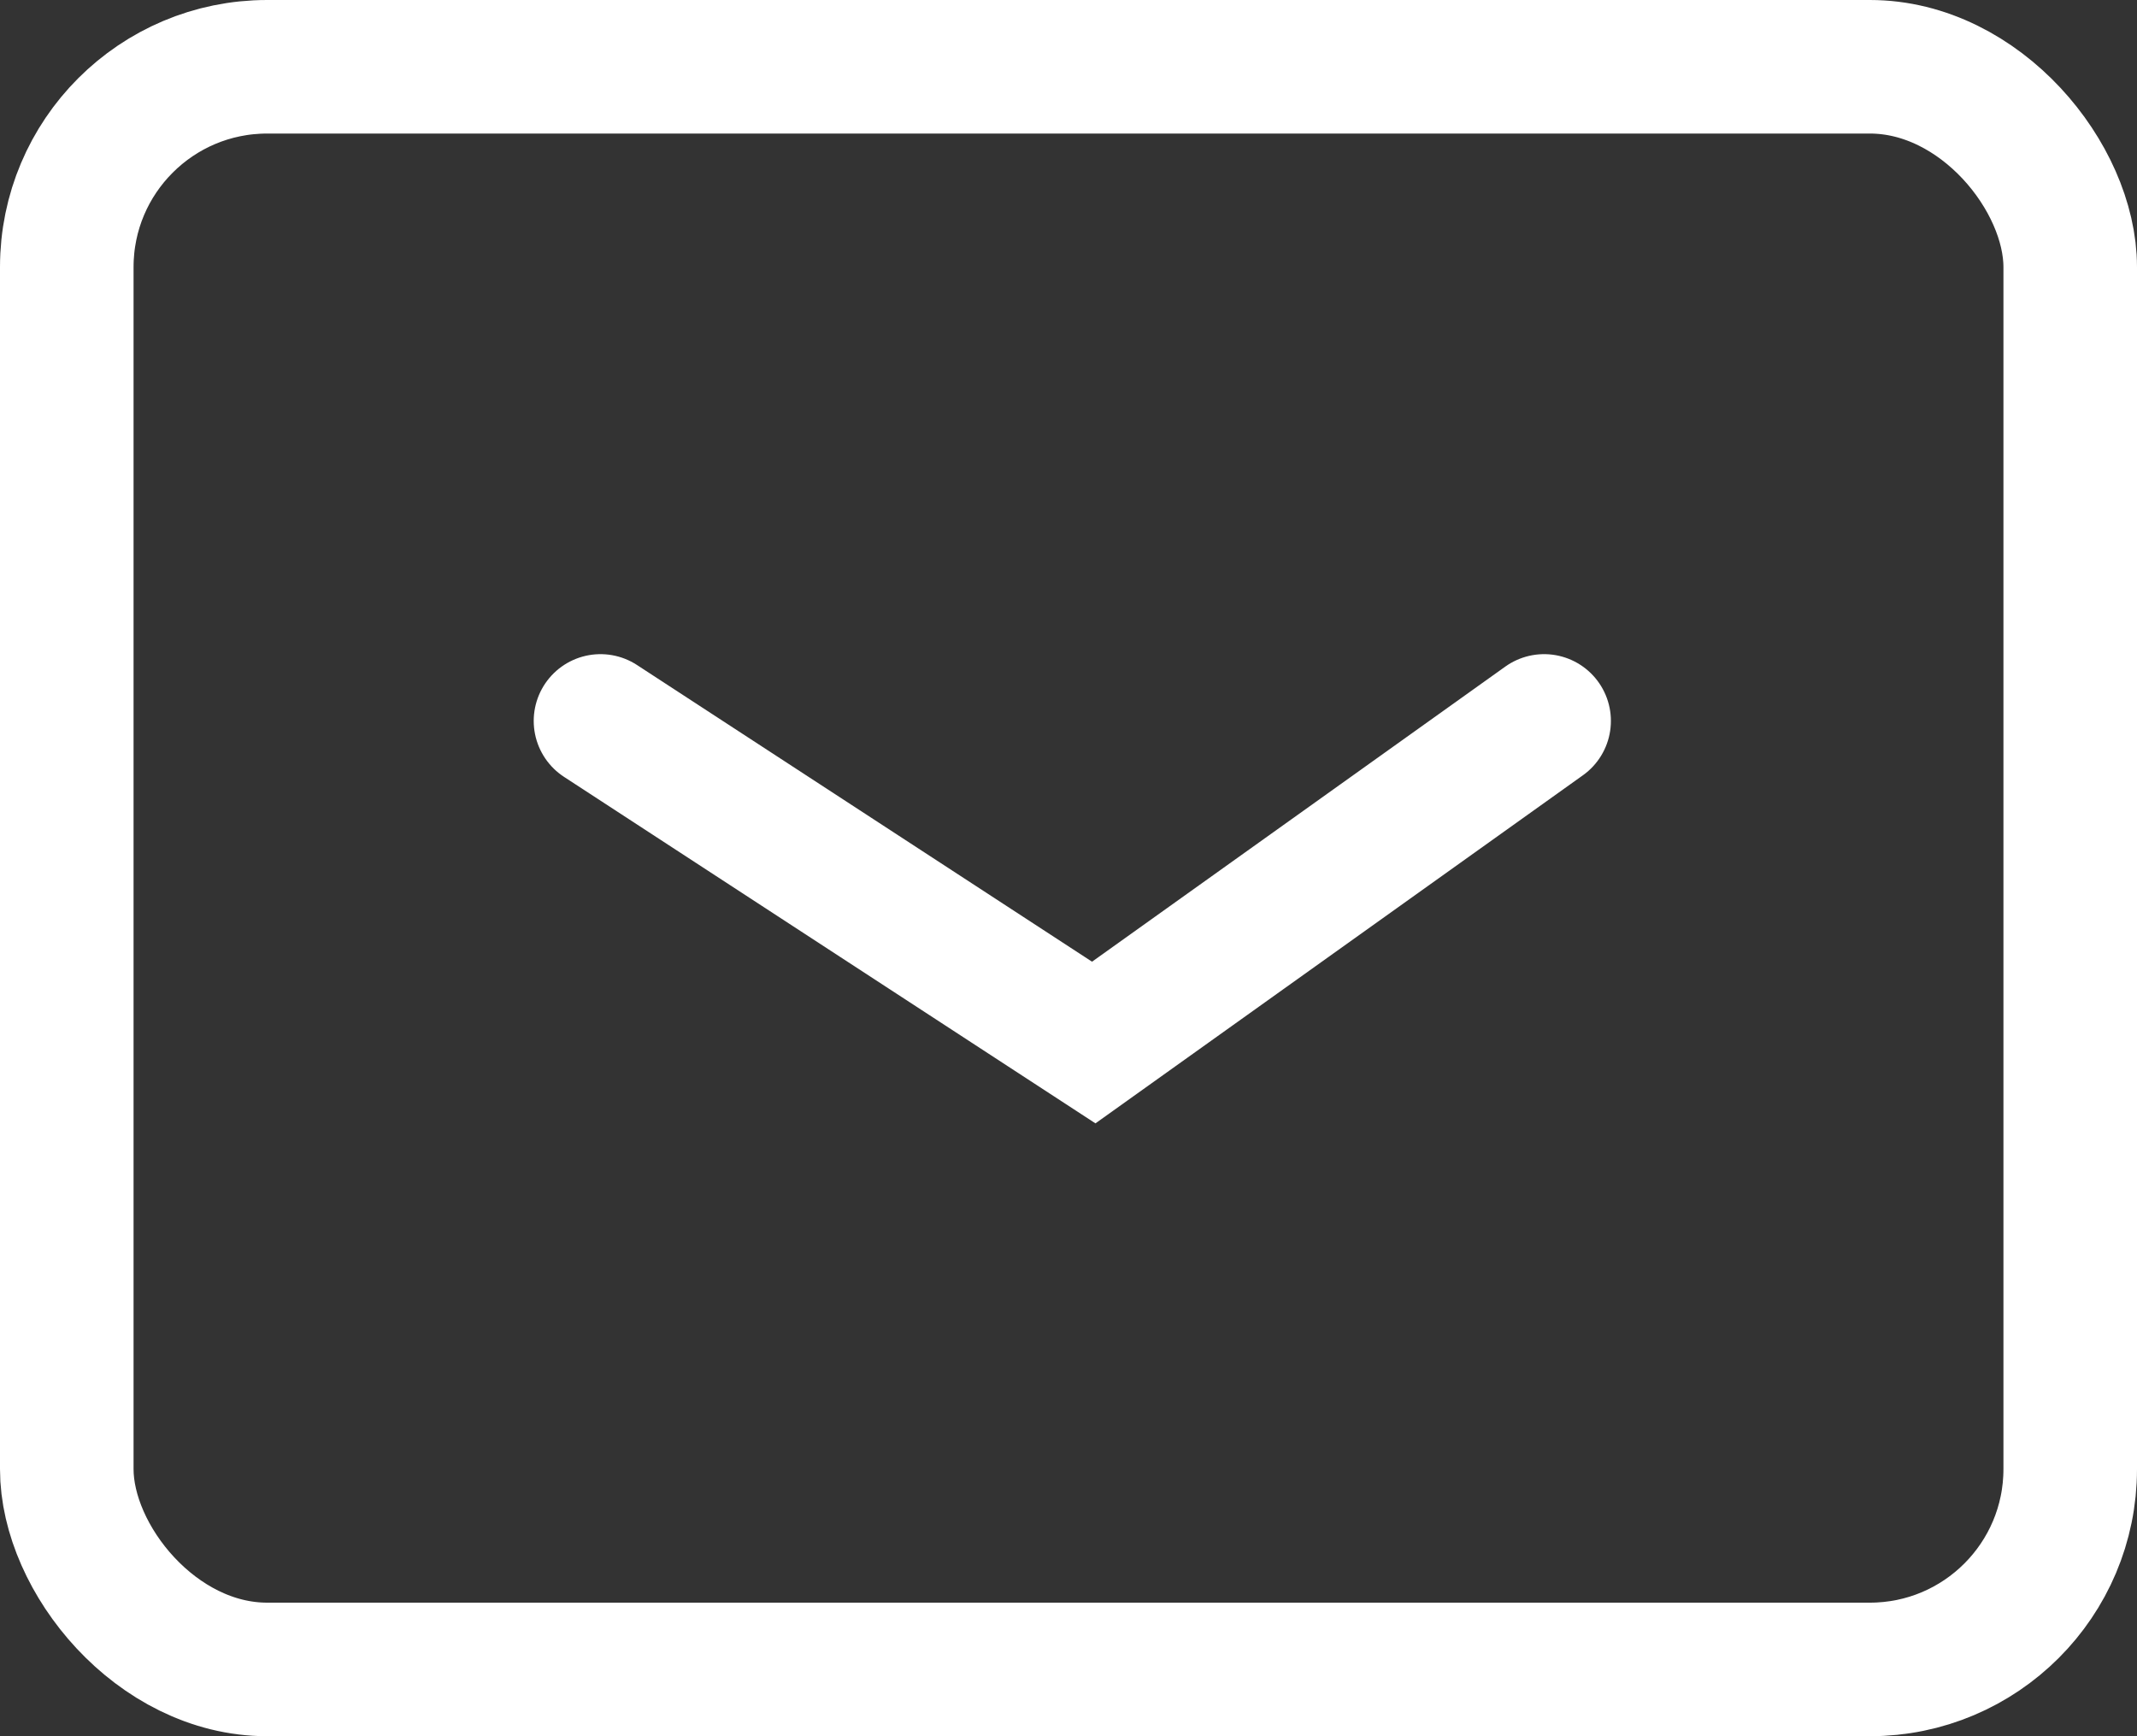 <svg xmlns="http://www.w3.org/2000/svg" width="16" height="13" viewBox="0 0 16 13"><rect x="0" y="0" width="16" height="13" fill="#333333" stroke="none"/><g fill="none" stroke="#fff" stroke-linecap="round" stroke-width="1"><rect width="16" height="13" rx="2" stroke="none"/><rect x="0.5" y="0.5" width="15" height="12" rx="1.5" fill="none"/></g><path d="M5004.6,63l3.693,2.408L5011.665,63" transform="translate(-5000.104 -57.602)" fill="none" stroke="#fff" stroke-linecap="round" stroke-width="1"/></svg>